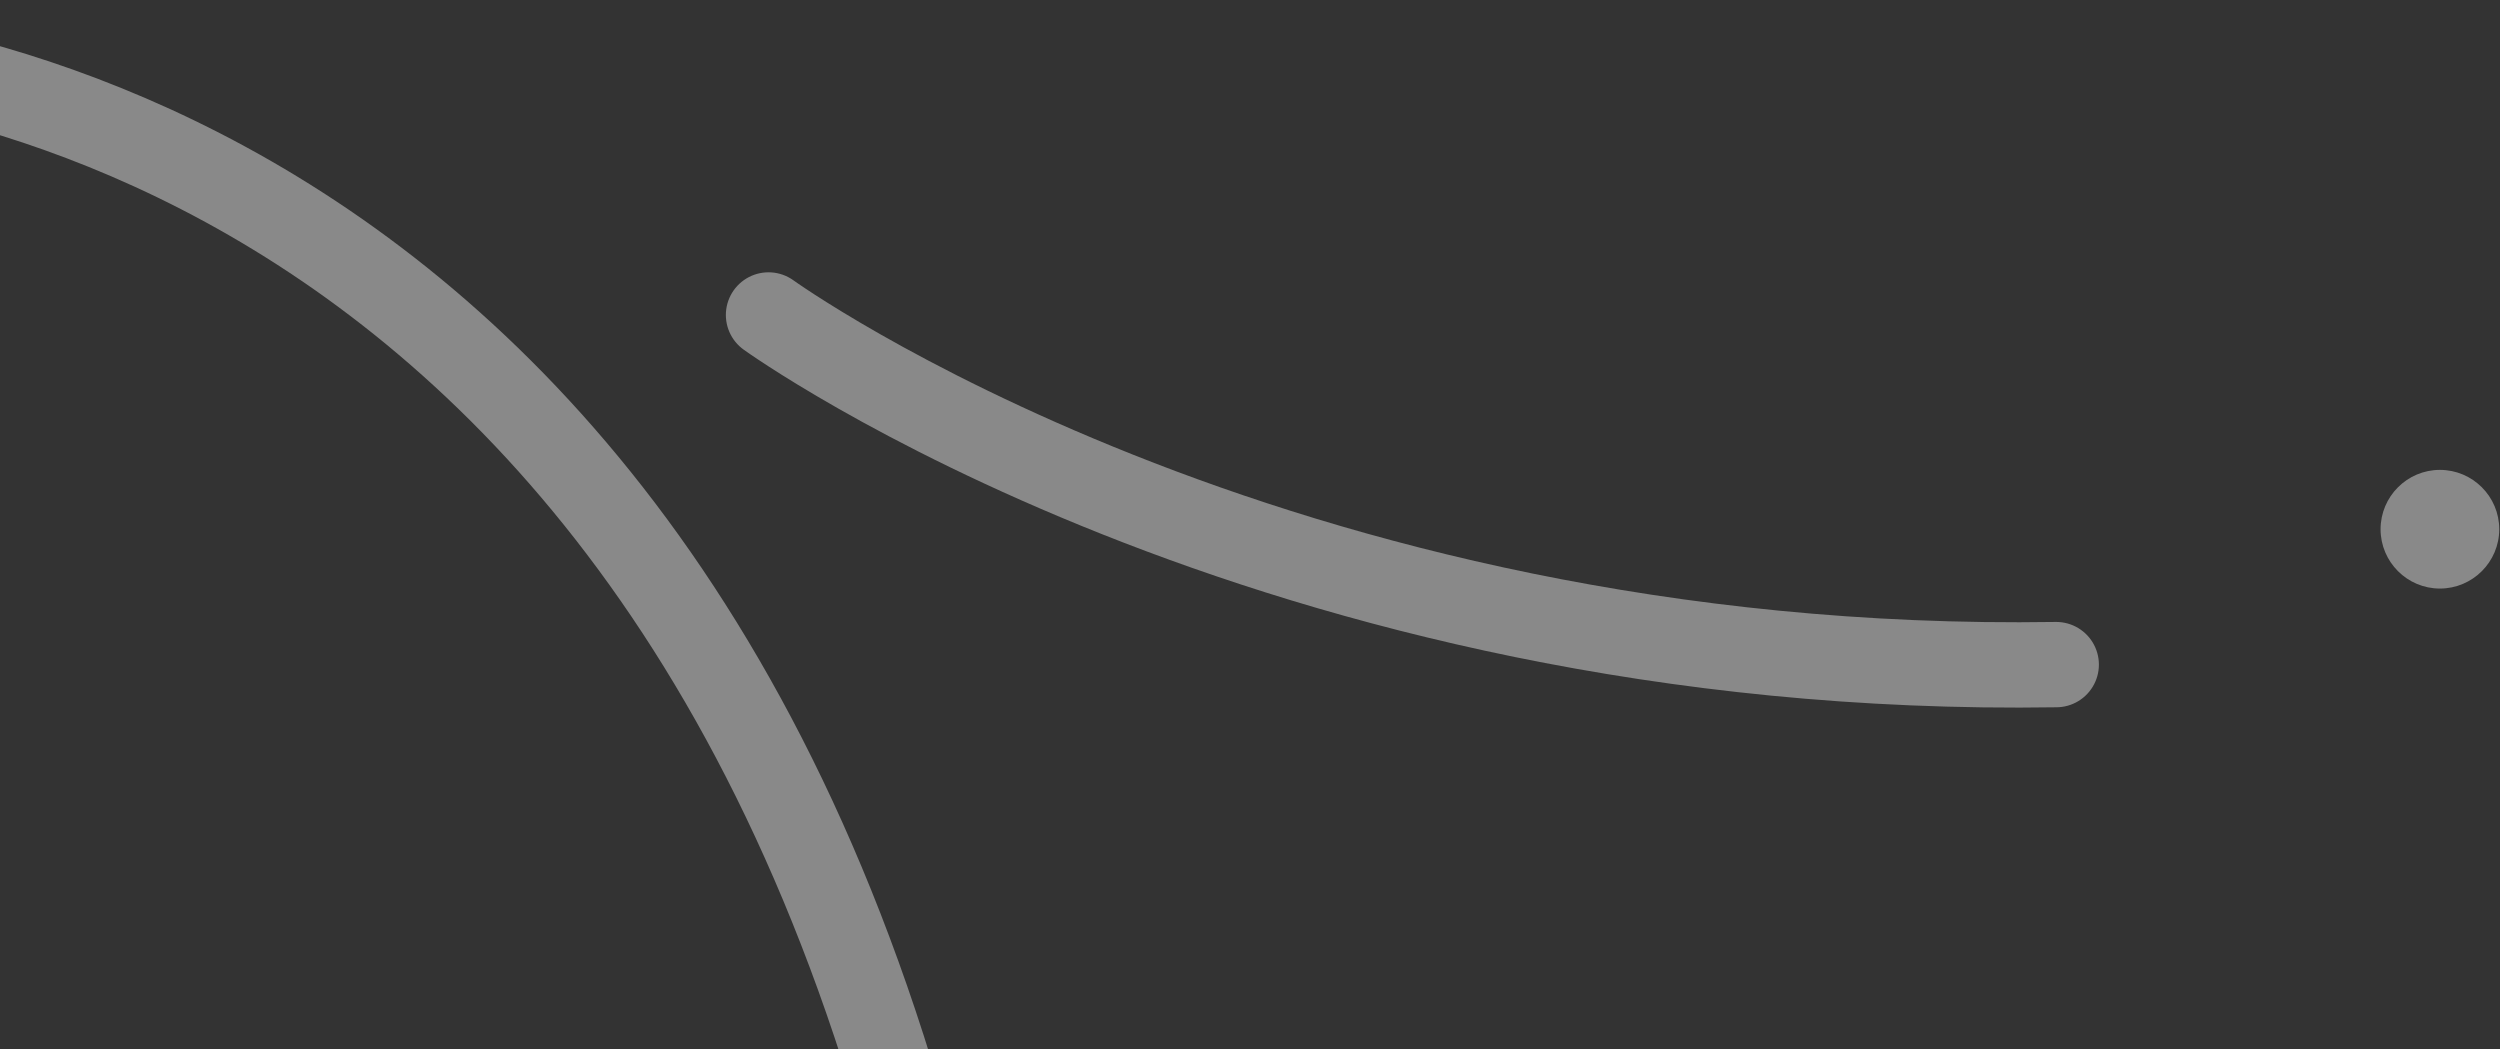 <svg xmlns="http://www.w3.org/2000/svg" width="498" height="209" viewBox="0 0 498 209" fill="none"><rect x="0" y="0" width="498" height="209" fill="#333333" stroke="none"/><g opacity="0.42"><path d="M486.03 117.241C479.51 117.241 474.21 111.941 474.21 105.421C474.21 98.901 479.51 93.601 486.03 93.601C492.55 93.601 497.85 98.901 497.85 105.421C497.85 111.941 492.54 117.241 486.03 117.241Z" fill="white"></path></g><path opacity="0.42" d="M-60 9.061C-60 9.061 114.14 -0.469 179.04 219.011" stroke="white" stroke-width="17" stroke-miterlimit="10" stroke-linecap="round"></path><path opacity="0.42" d="M153.09 62.741C153.09 62.741 253.02 134.871 409.6 132.391" stroke="white" stroke-width="17" stroke-miterlimit="10" stroke-linecap="round"></path></svg>